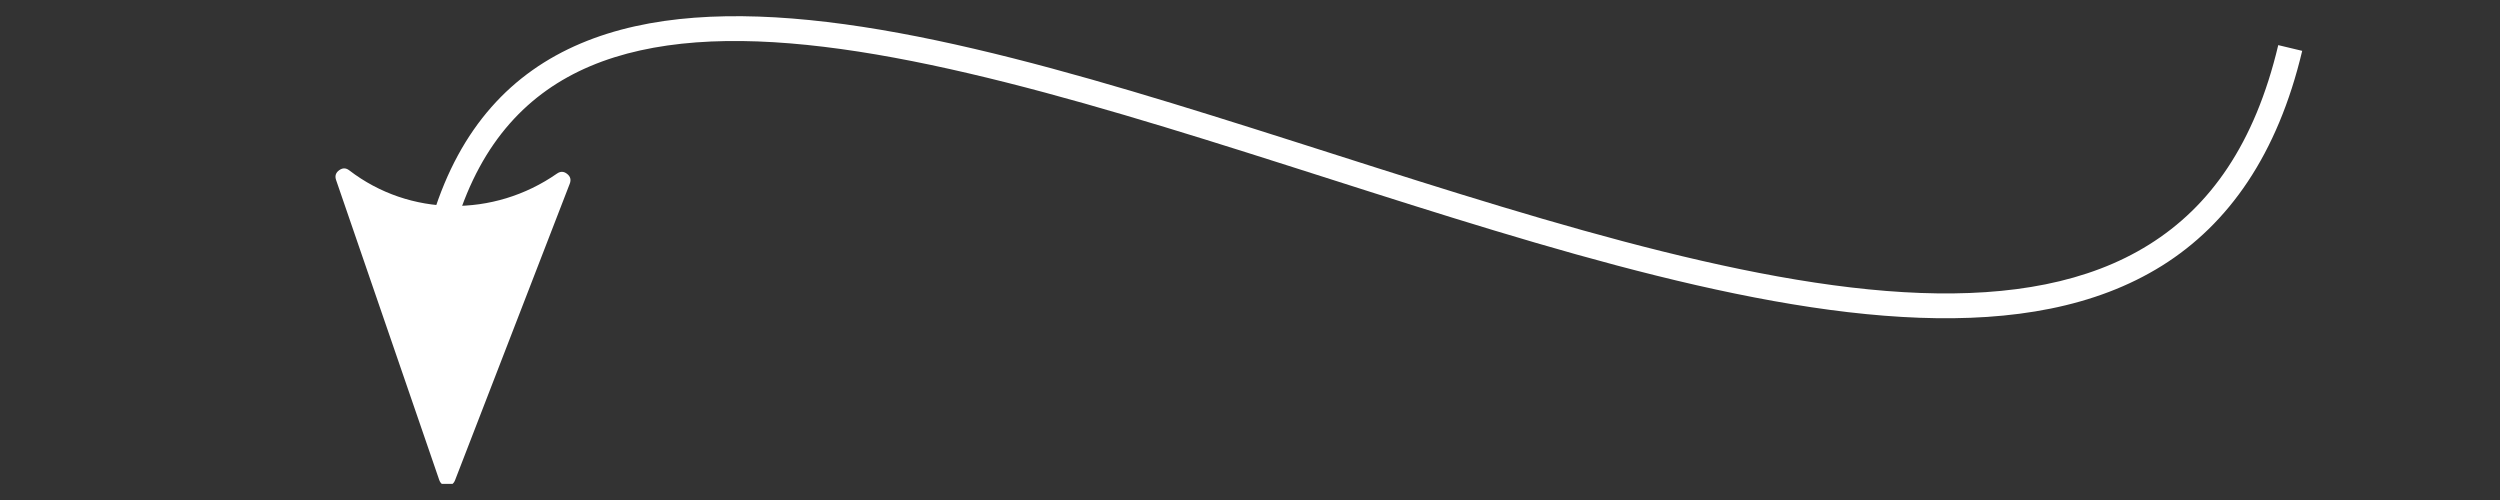 <svg xmlns="http://www.w3.org/2000/svg" xmlns:xlink="http://www.w3.org/1999/xlink" width="200" zoomAndPan="magnify" viewBox="0 0 150 30" height="40" preserveAspectRatio="xMidYMid meet" version="1.0"><rect x="0" y="0" width="150" height="30" fill="#333333" stroke="none"/><defs><clipPath id="07f8c2b985"><path d="M 24 0 L 139 0 L 139 23 L 24 23 Z M 24 0 " clip-rule="nonzero"/></clipPath><clipPath id="2689ba4baa"><path d="M 138.312 2.98 L 124.695 54.938 L 15.871 26.418 L 29.488 -25.539 Z M 138.312 2.98 " clip-rule="nonzero"/></clipPath><clipPath id="2aed0c572a"><path d="M 138.312 2.98 L 124.695 54.938 L 15.871 26.418 L 29.488 -25.539 Z M 138.312 2.98 " clip-rule="nonzero"/></clipPath><clipPath id="29d6ef442e"><path d="M 20 10 L 34 10 L 34 29 L 20 29 Z M 20 10 " clip-rule="nonzero"/></clipPath><clipPath id="7f16485b9d"><path d="M 138.312 2.98 L 124.695 54.938 L 15.871 26.418 L 29.488 -25.539 Z M 138.312 2.98 " clip-rule="nonzero"/></clipPath><clipPath id="63054b5ec6"><path d="M 138.312 2.98 L 124.695 54.938 L 15.871 26.418 L 29.488 -25.539 Z M 138.312 2.98 " clip-rule="nonzero"/></clipPath><clipPath id="e110ac3cc4"><path d="M 20 10 L 35 10 L 35 29.031 L 20 29.031 Z M 20 10 " clip-rule="nonzero"/></clipPath><clipPath id="e78c007e1b"><path d="M 138.312 2.98 L 124.695 54.938 L 15.871 26.418 L 29.488 -25.539 Z M 138.312 2.98 " clip-rule="nonzero"/></clipPath><clipPath id="7ff90682eb"><path d="M 138.312 2.98 L 124.695 54.938 L 15.871 26.418 L 29.488 -25.539 Z M 138.312 2.98 " clip-rule="nonzero"/></clipPath></defs><g clip-path="url(#07f8c2b985)"><g clip-path="url(#2689ba4baa)"><g clip-path="url(#2aed0c572a)"><path fill="#ffffff" d="M 138.133 3.051 L 136.695 2.707 C 135.285 8.645 132.598 12.395 128.945 14.676 C 125.297 16.961 120.617 17.777 115.227 17.578 C 104.445 17.184 90.926 12.723 77.707 8.508 C 64.484 4.297 51.57 0.316 41.668 1.062 C 36.719 1.434 32.477 3.023 29.477 6.434 C 26.477 9.844 24.77 14.988 24.629 22.301 L 26.109 22.324 C 26.246 15.23 27.887 10.48 30.582 7.418 C 33.273 4.359 37.07 2.898 41.773 2.543 C 51.184 1.84 64.047 5.719 77.258 9.93 C 90.469 14.137 104.031 18.66 115.168 19.066 C 120.734 19.27 125.723 18.441 129.723 15.941 C 133.719 13.441 136.656 9.27 138.133 3.047 Z M 138.133 3.051 " fill-opacity="1" fill-rule="nonzero"/></g></g></g><g clip-path="url(#29d6ef442e)"><g clip-path="url(#7f16485b9d)"><g clip-path="url(#63054b5ec6)"><path fill="#ffffff" d="M 33.773 10.848 L 26.895 28.641 L 20.703 10.645 C 24.504 13.562 29.785 13.629 33.773 10.848 Z M 33.773 10.848 " fill-opacity="1" fill-rule="evenodd"/></g></g></g><g clip-path="url(#e110ac3cc4)"><g clip-path="url(#e78c007e1b)"><g clip-path="url(#7ff90682eb)"><path fill="#ffffff" d="M 34.188 11.016 C 34.277 10.781 34.223 10.586 34.027 10.434 C 33.832 10.277 33.633 10.27 33.426 10.41 C 29.613 13.07 24.578 13.004 20.953 10.219 C 20.754 10.066 20.551 10.066 20.348 10.215 C 20.145 10.363 20.082 10.555 20.164 10.797 L 26.352 28.793 C 26.43 29.02 26.586 29.133 26.824 29.137 C 27.059 29.141 27.219 29.031 27.305 28.809 Z M 32.773 11.848 L 26.863 27.145 L 21.543 11.684 C 25 13.715 29.199 13.77 32.773 11.848 Z M 32.773 11.848 " fill-opacity="1" fill-rule="evenodd"/></g></g></g></svg>